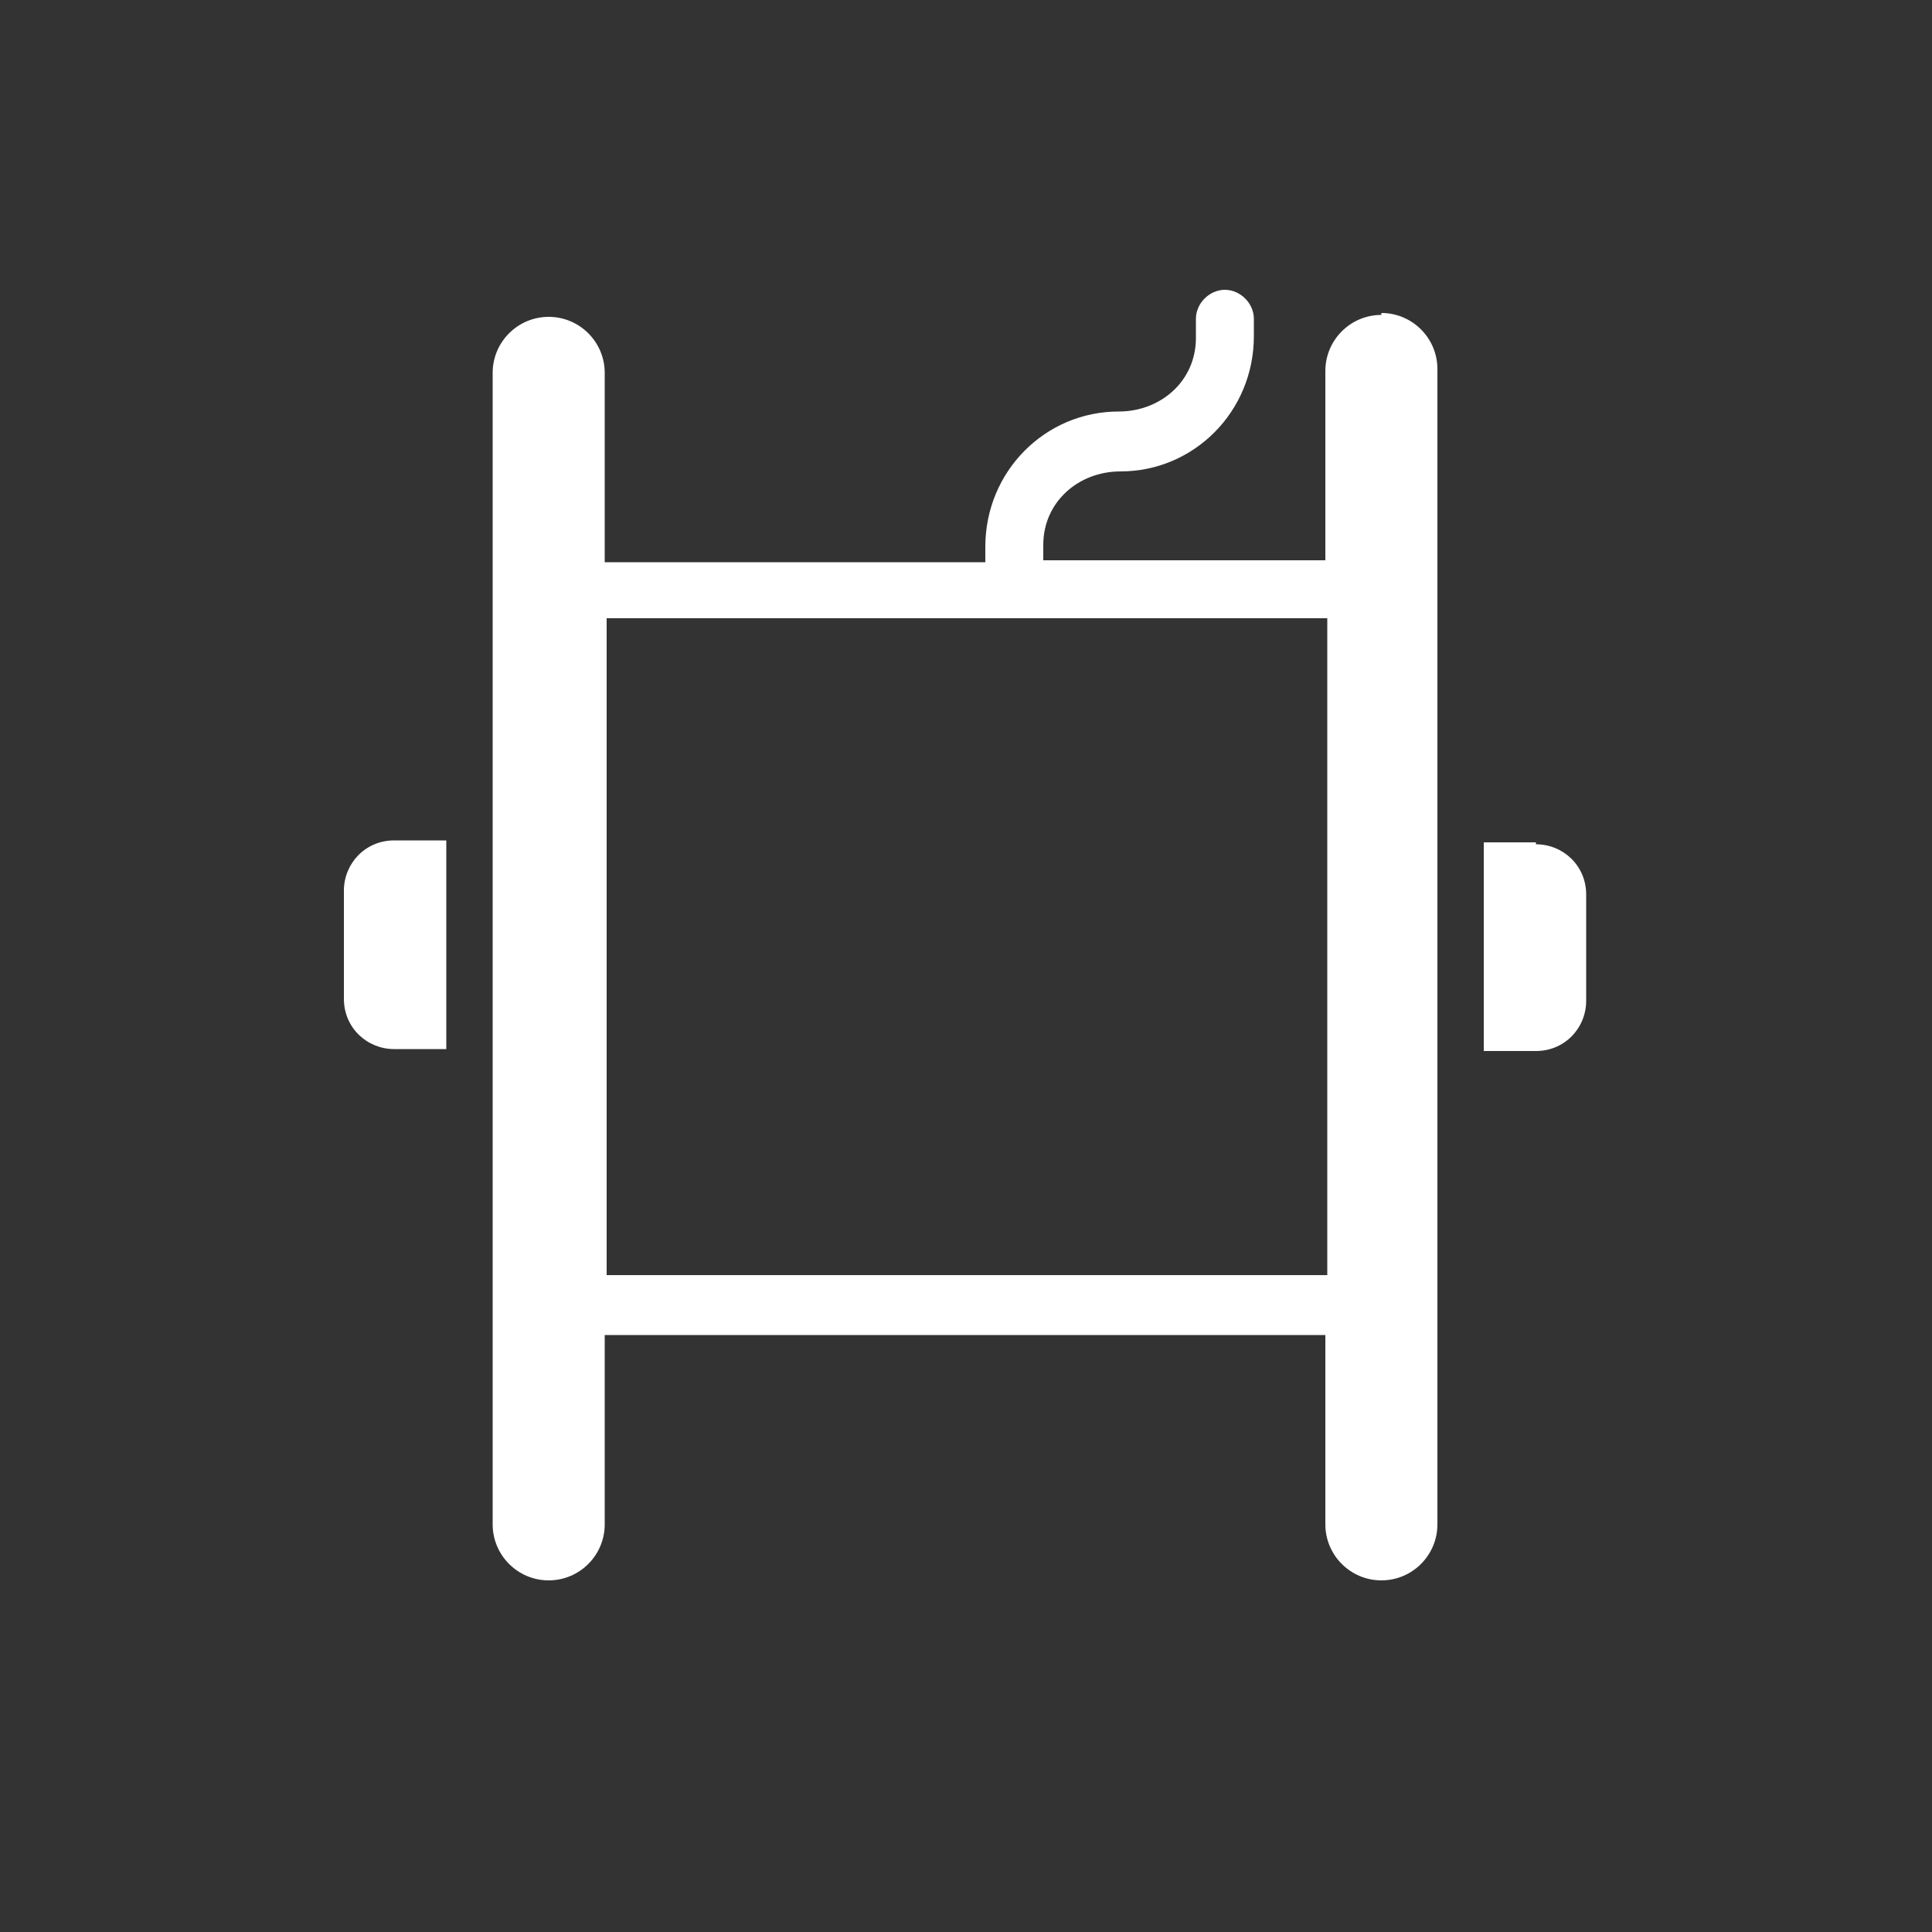 <svg viewBox="0 0 100 100" version="1.1" xmlns="http://www.w3.org/2000/svg" id="Calque_1">
  
  <rect x="0" y="0" width="100" height="100" fill="#333333" stroke="none"/>
  
  <defs>
    <style>
      .st0 {
        fill: #fff;
      }
    </style>
  </defs>
  <path d="M17.8,46.2v5.5c0,1.5,1.2,2.6,2.6,2.6h2.7v-10.8h-2.7c-1.5,0-2.6,1.2-2.6,2.6Z" class="st0"></path>
  <path d="M79.5,43.6h-2.7v10.8h2.7c1.5,0,2.6-1.2,2.6-2.6v-5.5c0-1.5-1.2-2.6-2.6-2.6Z" class="st0"></path>
  <path d="M71.5,16.3c-1.6,0-2.9,1.3-2.9,2.9v9.8h-14.6v-.8c0-2.2,1.8-3.8,4-3.8,3.8,0,6.9-3.1,6.9-7v-.9c0-.8-.7-1.5-1.5-1.5s-1.5.7-1.5,1.5v1c0,2.2-1.8,3.8-4,3.8-3.8,0-6.9,3.1-6.9,7v.8h-19.7v-9.8c0-1.6-1.3-2.9-2.9-2.9h0c-1.6,0-2.9,1.3-2.9,2.9v59.6c0,1.6,1.3,2.9,2.9,2.9h0c1.6,0,2.9-1.3,2.9-2.9v-9.8h37.3v9.8c0,1.6,1.3,2.9,2.9,2.9s2.9-1.3,2.9-2.9V19.1c0-1.6-1.3-2.9-2.9-2.9ZM31.4,66V32h37.3v34H31.4Z" class="st0"></path>
</svg>